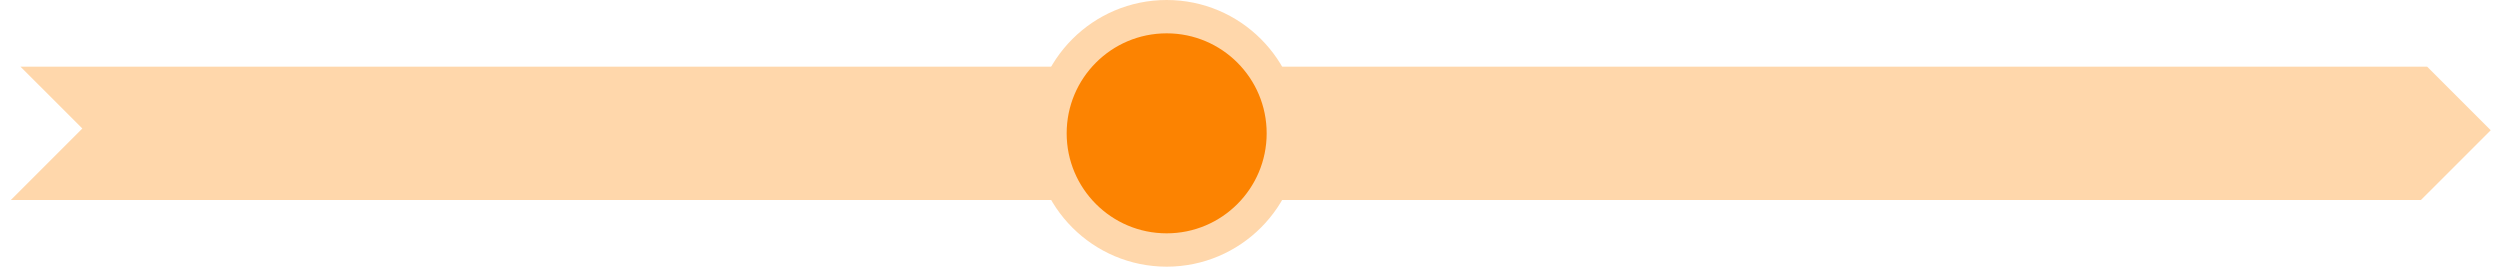 <?xml version="1.0" encoding="UTF-8"?>
<svg width="150px" height="16px" viewBox="0 0 150 16" version="1.1" xmlns="http://www.w3.org/2000/svg" xmlns:xlink="http://www.w3.org/1999/xlink">
    <title>编组 5@3x</title>
    <g id="页面-1" stroke="none" stroke-width="1" fill="none" fill-rule="evenodd">
        <g id="时代互联商标注册" transform="translate(-512, -1605)">
            <g id="商标注册流程" transform="translate(360, 1431)">
                <g id="流程" transform="translate(0, 110)">
                    <g id="横线" transform="translate(62, 64)">
                        <g id="编组-5" transform="translate(90.65, 0)">
                            <polygon id="路径" fill="#FFD7AB" points="144.978 4 148.793 7.814 144.606 12 1.42108547e-14 12 4.289 7.711 0.578 4"></polygon>
                            <g id="选中点" transform="translate(61.35, 0)" fill="#FC8301" stroke="#FFD7AB" stroke-width="2">
                                <circle id="椭圆形" cx="8" cy="8" r="7"></circle>
                            </g>
                        </g>
                    </g>
                </g>
            </g>
        </g>
    </g>
</svg>
